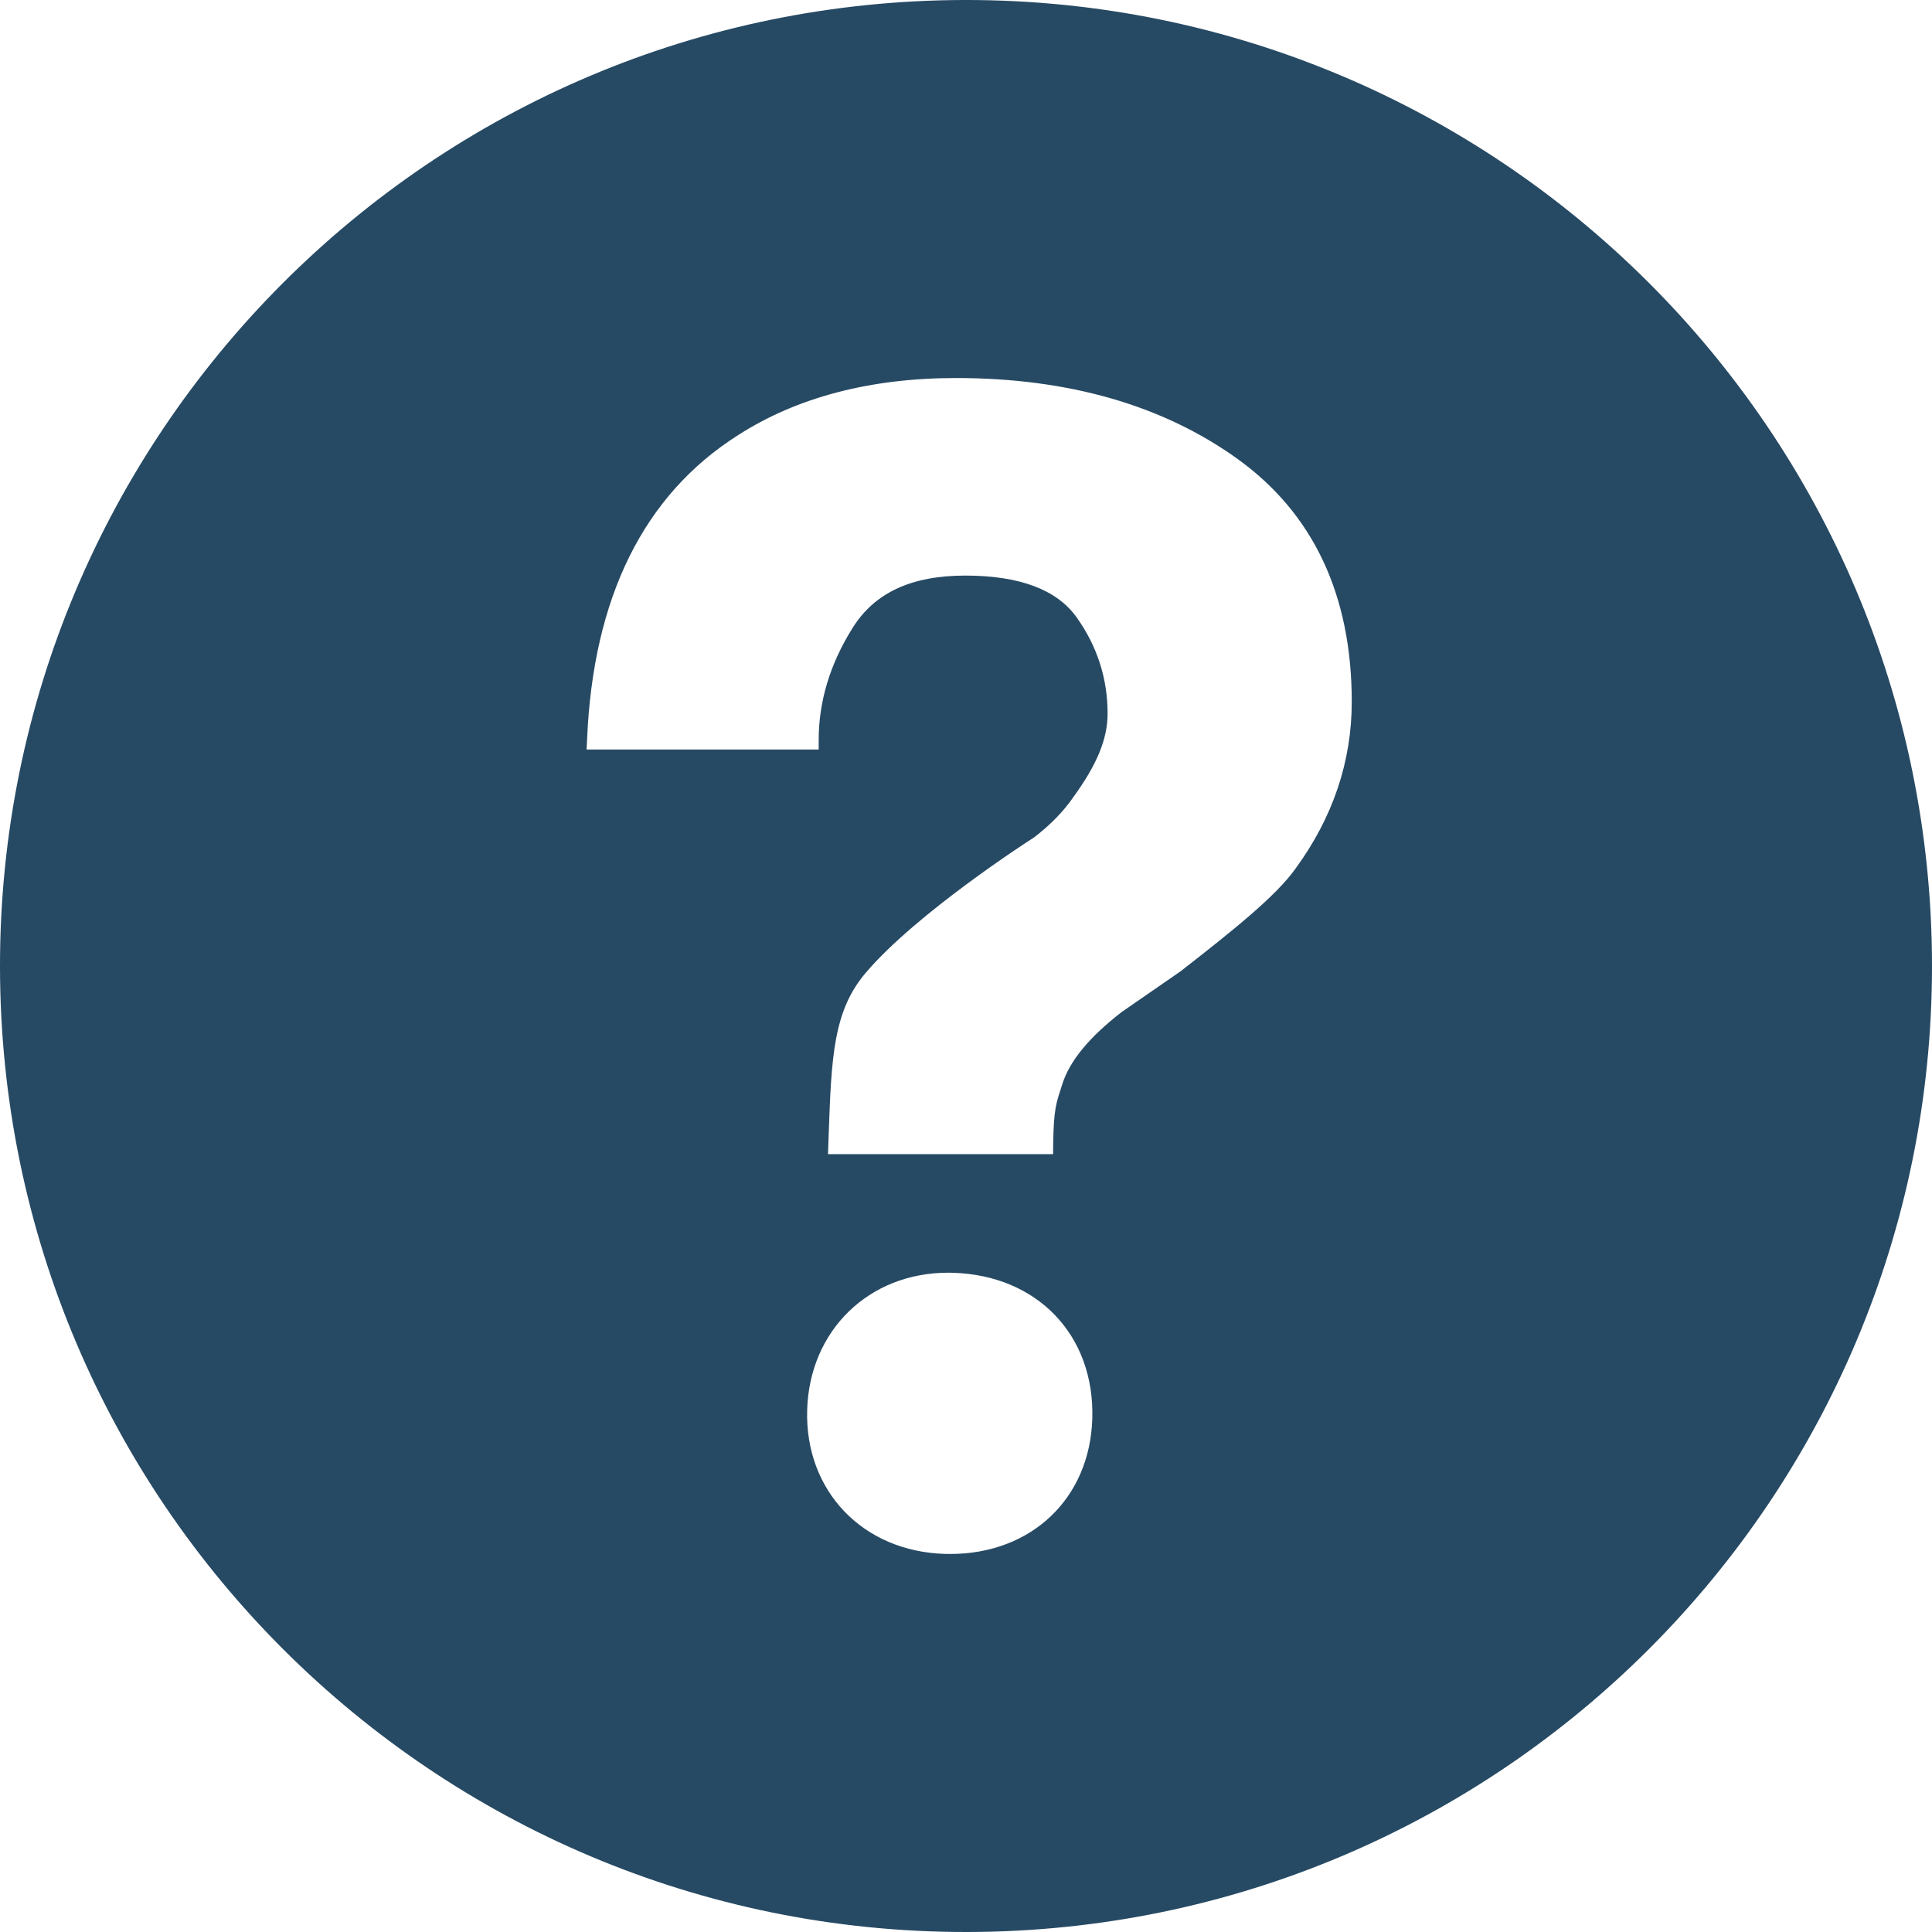 <svg width="24" height="24" viewBox="0 0 24 24" fill="none" xmlns="http://www.w3.org/2000/svg">
<path d="M11.84 0.001C5.213 0.09 -0.087 5.534 0.001 12.162C0.09 18.786 5.534 24.087 12.161 23.999C18.786 23.91 24.087 18.465 23.999 11.839C23.91 5.214 18.466 -0.087 11.84 0.001ZM11.804 19.304L11.738 19.303C10.717 19.273 9.998 18.521 10.027 17.516C10.055 16.528 10.792 15.81 11.779 15.81L11.838 15.811C12.887 15.842 13.599 16.587 13.569 17.621C13.54 18.612 12.815 19.304 11.804 19.304ZM16.097 10.785C15.857 11.126 15.329 11.549 14.664 12.067L13.932 12.573C13.53 12.885 13.287 13.179 13.196 13.469C13.124 13.696 13.089 13.757 13.083 14.22L13.082 14.337H10.286L10.294 14.101C10.328 13.128 10.352 12.556 10.755 12.084C11.387 11.341 12.782 10.443 12.842 10.405C13.041 10.254 13.21 10.083 13.335 9.9C13.629 9.495 13.759 9.177 13.759 8.864C13.759 8.429 13.63 8.028 13.375 7.67C13.13 7.325 12.665 7.15 11.992 7.15C11.324 7.15 10.867 7.362 10.594 7.796C10.312 8.243 10.17 8.713 10.17 9.192V9.311H7.287L7.293 9.187C7.367 7.421 7.997 6.15 9.165 5.408C9.899 4.935 10.812 4.696 11.877 4.696C13.272 4.696 14.449 5.035 15.376 5.703C16.315 6.38 16.792 7.394 16.792 8.718C16.792 9.458 16.558 10.153 16.097 10.785Z" fill="#274A64"/>
</svg>
